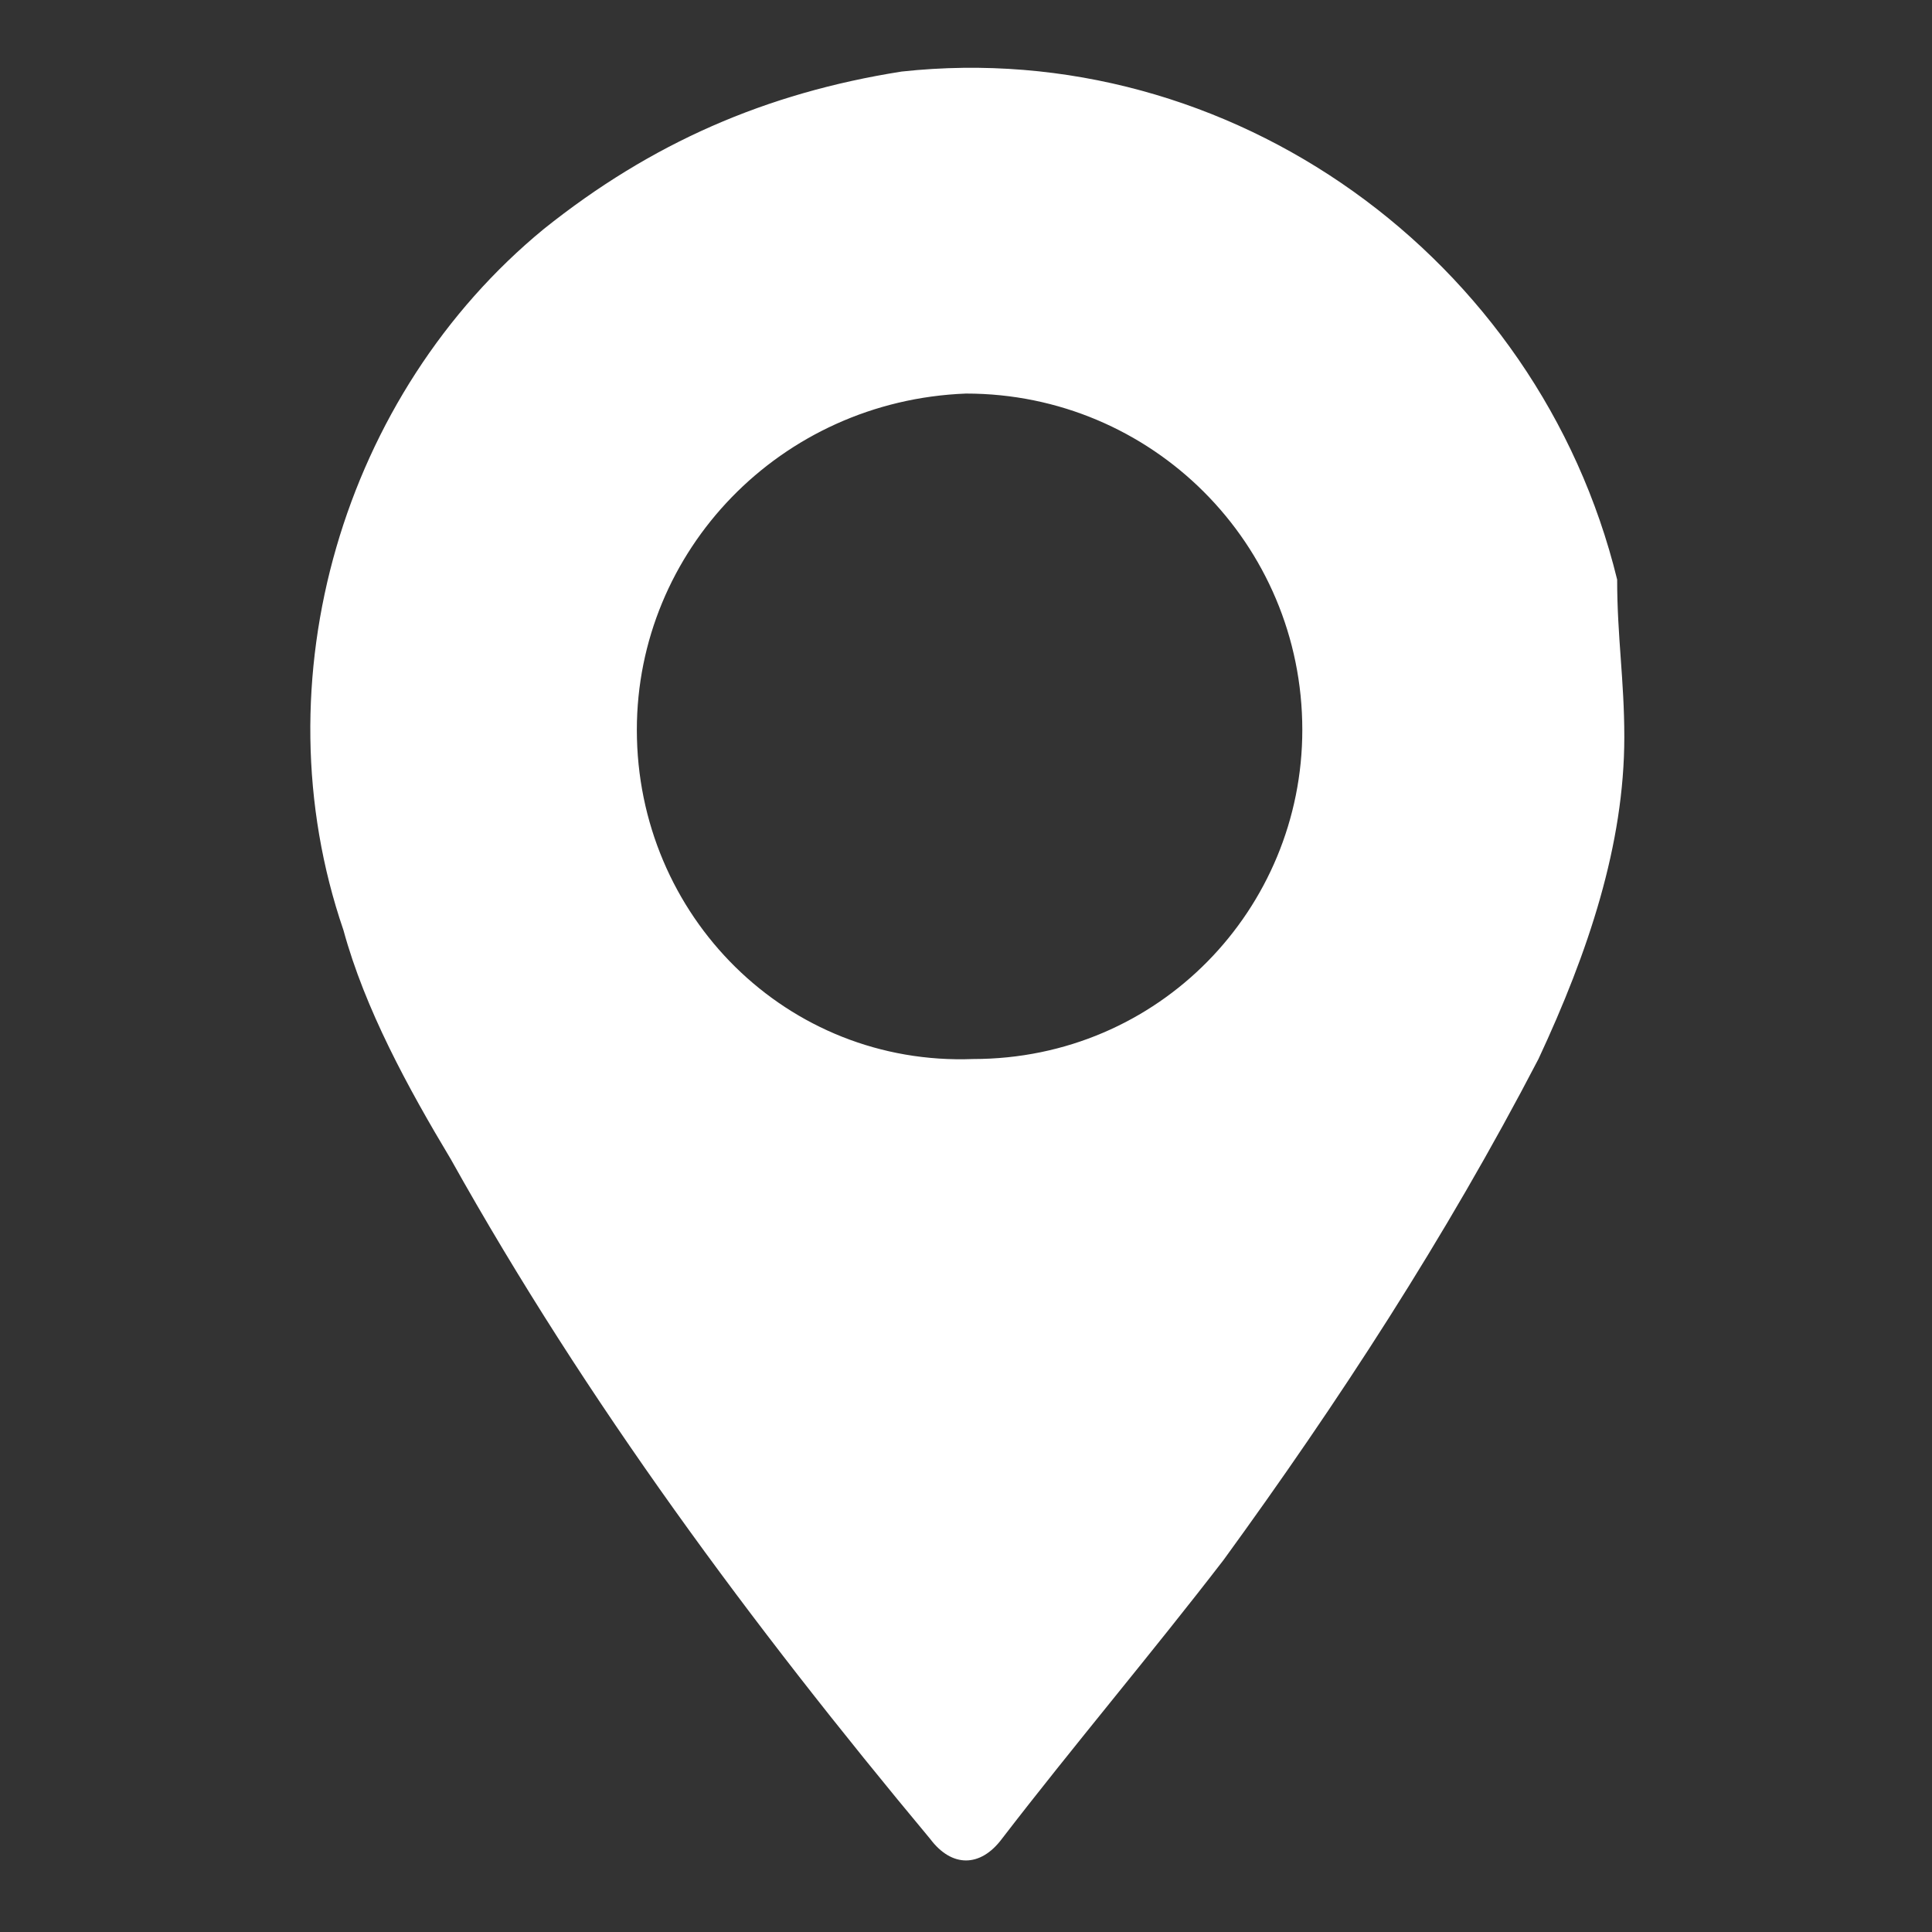 <?xml version="1.0" encoding="utf-8"?>
<!-- Generator: Adobe Illustrator 19.0.0, SVG Export Plug-In . SVG Version: 6.00 Build 0)  -->
<svg version="1.1" id="Layer_1" xmlns="http://www.w3.org/2000/svg" xmlns:xlink="http://www.w3.org/1999/xlink" x="0px" y="0px"
	 viewBox="0 0 27 27" style="enable-background:new 0 0 27 27;" xml:space="preserve">
<rect x="0" y="0" width="27" height="27" fill="#333333" stroke="none"/>
<style type="text/css">
	.st0{fill:#FFFFFF;}
</style>
<g id="XMLID_838_">
	<path id="XMLID_1099_" class="st0" d="M22.7,10.3c0,1.5-0.5,3-1.2,4.5c-1.3,2.5-2.8,4.8-4.4,7c-1,1.3-2.1,2.6-3.1,3.9
		c-0.3,0.4-0.7,0.4-1,0c-2.5-3-4.8-6.1-6.7-9.5c-0.6-1-1.2-2.1-1.5-3.2c-1.2-3.5,0-7.5,2.8-9.8c1.5-1.2,3.1-1.9,5-2.2
		c4.6-0.5,8.9,2.6,10,7.1C22.6,8.9,22.7,9.5,22.7,10.3z M8.9,10.2c0,2.6,2.1,4.7,4.7,4.6c2.6,0,4.6-2.1,4.6-4.6
		c0-2.6-2.1-4.7-4.7-4.7C10.9,5.6,8.9,7.7,8.9,10.2z"/>
</g>
</svg>
